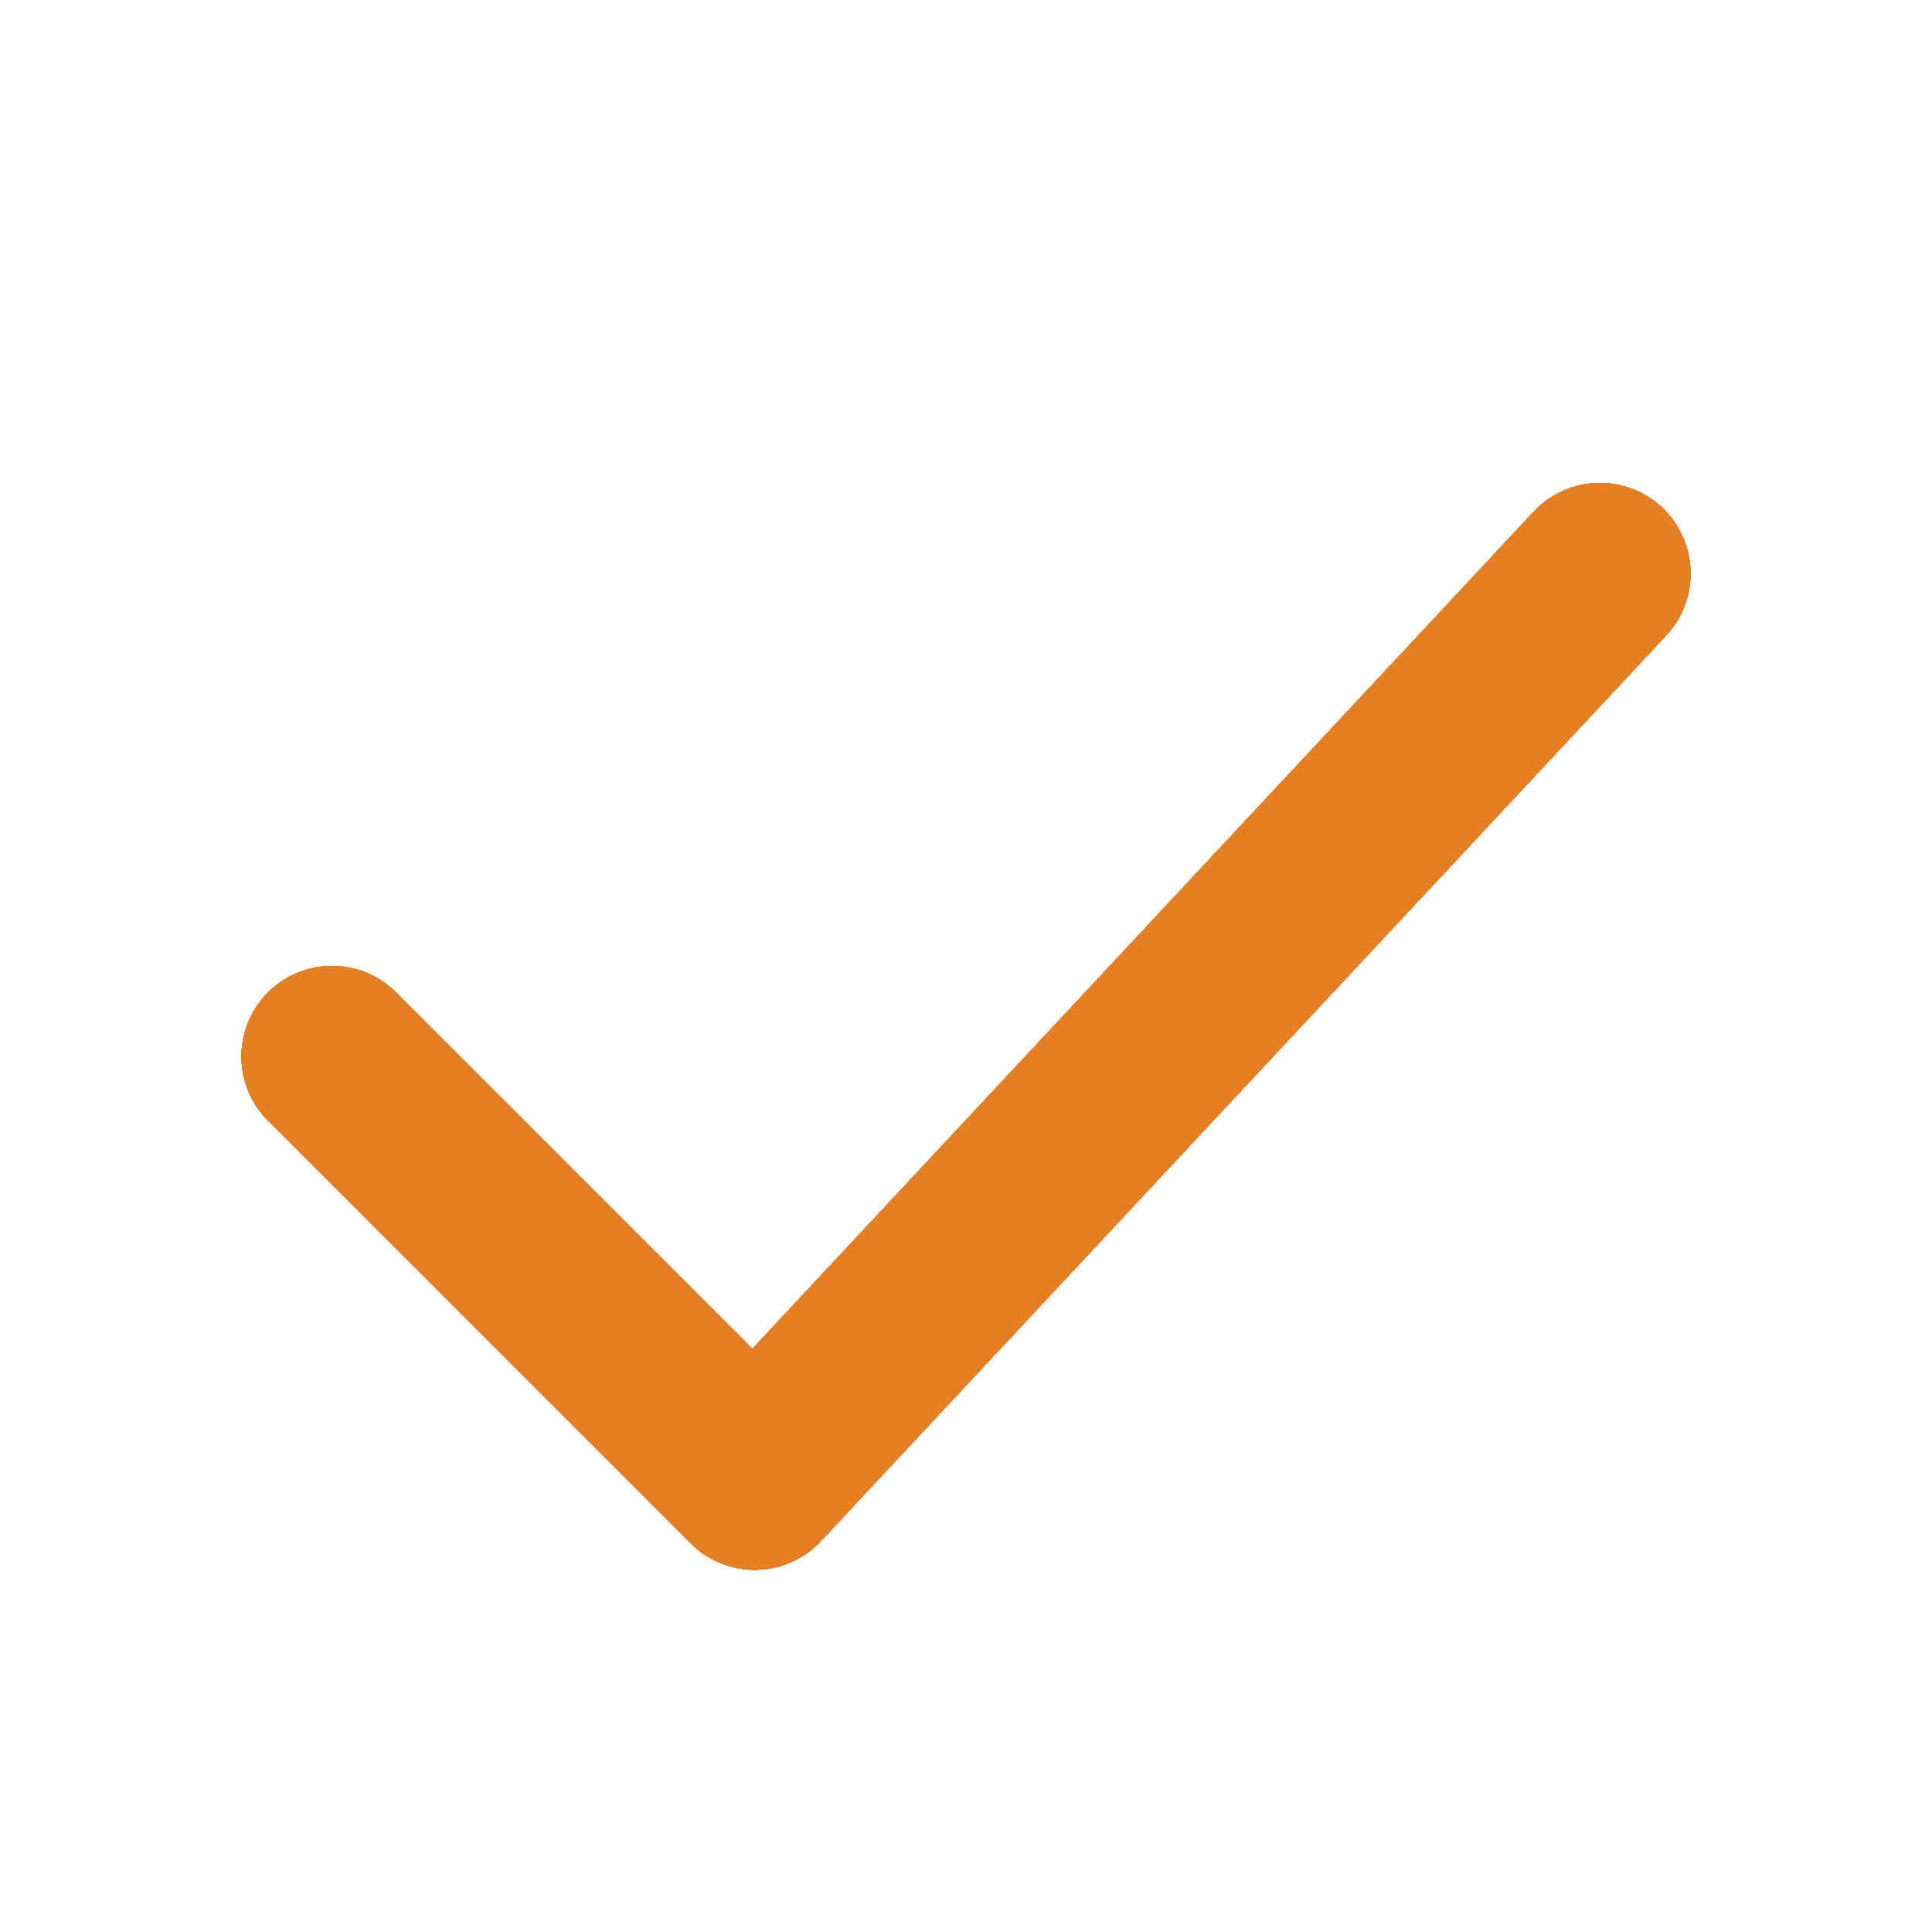 <svg width="16" height="16" viewBox="0 0 16 16" fill="none" xmlns="http://www.w3.org/2000/svg">
<g clip-path="url(#clip0_16_211)">
<path d="M2.75 8.75L6.25 12.25L13.25 4.75" stroke="#E67E22" stroke-width="1.5" stroke-linecap="round" stroke-linejoin="round"/>
<g clip-path="url(#clip1_16_211)">
<path d="M2.75 8.75L6.25 12.25L13.25 4.75" stroke="#E67E22" stroke-width="1.5" stroke-linecap="round" stroke-linejoin="round"/>
<g clip-path="url(#clip2_16_211)">
<path d="M2.75 8.75L6.25 12.25L13.25 4.75" stroke="#E67E22" stroke-width="1.5" stroke-linecap="round" stroke-linejoin="round"/>
<path d="M2.75 8.75L6.25 12.25L13.25 4.75" stroke="#E67E22" stroke-width="1.5" stroke-linecap="round" stroke-linejoin="round"/>
</g>
</g>
<g clip-path="url(#clip3_16_211)">
<path d="M2.75 8.75L6.25 12.25L13.25 4.75" stroke="#E67E22" stroke-width="1.5" stroke-linecap="round" stroke-linejoin="round"/>
<g clip-path="url(#clip4_16_211)">
<path d="M2.75 8.75L6.25 12.25L13.25 4.75" stroke="#E67E22" stroke-width="1.5" stroke-linecap="round" stroke-linejoin="round"/>
<g clip-path="url(#clip5_16_211)">
<path d="M2.75 8.75L6.25 12.25L13.25 4.75" stroke="#E67E22" stroke-width="1.5" stroke-linecap="round" stroke-linejoin="round"/>
<path d="M2.75 8.75L6.25 12.25L13.25 4.75" stroke="#E67E22" stroke-width="1.5" stroke-linecap="round" stroke-linejoin="round"/>
</g>
</g>
<g clip-path="url(#clip6_16_211)">
<path d="M2.75 8.75L6.25 12.25L13.25 4.75" stroke="#E67E22" stroke-width="1.5" stroke-linecap="round" stroke-linejoin="round"/>
<g clip-path="url(#clip7_16_211)">
<path d="M2.75 8.75L6.25 12.25L13.25 4.75" stroke="#E67E22" stroke-width="1.5" stroke-linecap="round" stroke-linejoin="round"/>
<g clip-path="url(#clip8_16_211)">
<path d="M2.75 8.75L6.25 12.25L13.25 4.75" stroke="#E67E22" stroke-width="1.5" stroke-linecap="round" stroke-linejoin="round"/>
<path d="M2.75 8.75L6.25 12.25L13.25 4.75" stroke="#E67E22" stroke-width="1.5" stroke-linecap="round" stroke-linejoin="round"/>
</g>
</g>
</g>
</g>
</g>
<defs>
<clipPath id="clip0_16_211">
<rect width="16" height="16" fill="white"/>
</clipPath>
<clipPath id="clip1_16_211">
<rect width="16" height="16" fill="white"/>
</clipPath>
<clipPath id="clip2_16_211">
<rect width="16" height="16" fill="white"/>
</clipPath>
<clipPath id="clip3_16_211">
<rect width="16" height="16" fill="white"/>
</clipPath>
<clipPath id="clip4_16_211">
<rect width="16" height="16" fill="white"/>
</clipPath>
<clipPath id="clip5_16_211">
<rect width="16" height="16" fill="white"/>
</clipPath>
<clipPath id="clip6_16_211">
<rect width="16" height="16" fill="white"/>
</clipPath>
<clipPath id="clip7_16_211">
<rect width="16" height="16" fill="white"/>
</clipPath>
<clipPath id="clip8_16_211">
<rect width="16" height="16" fill="white"/>
</clipPath>
</defs>
</svg>
